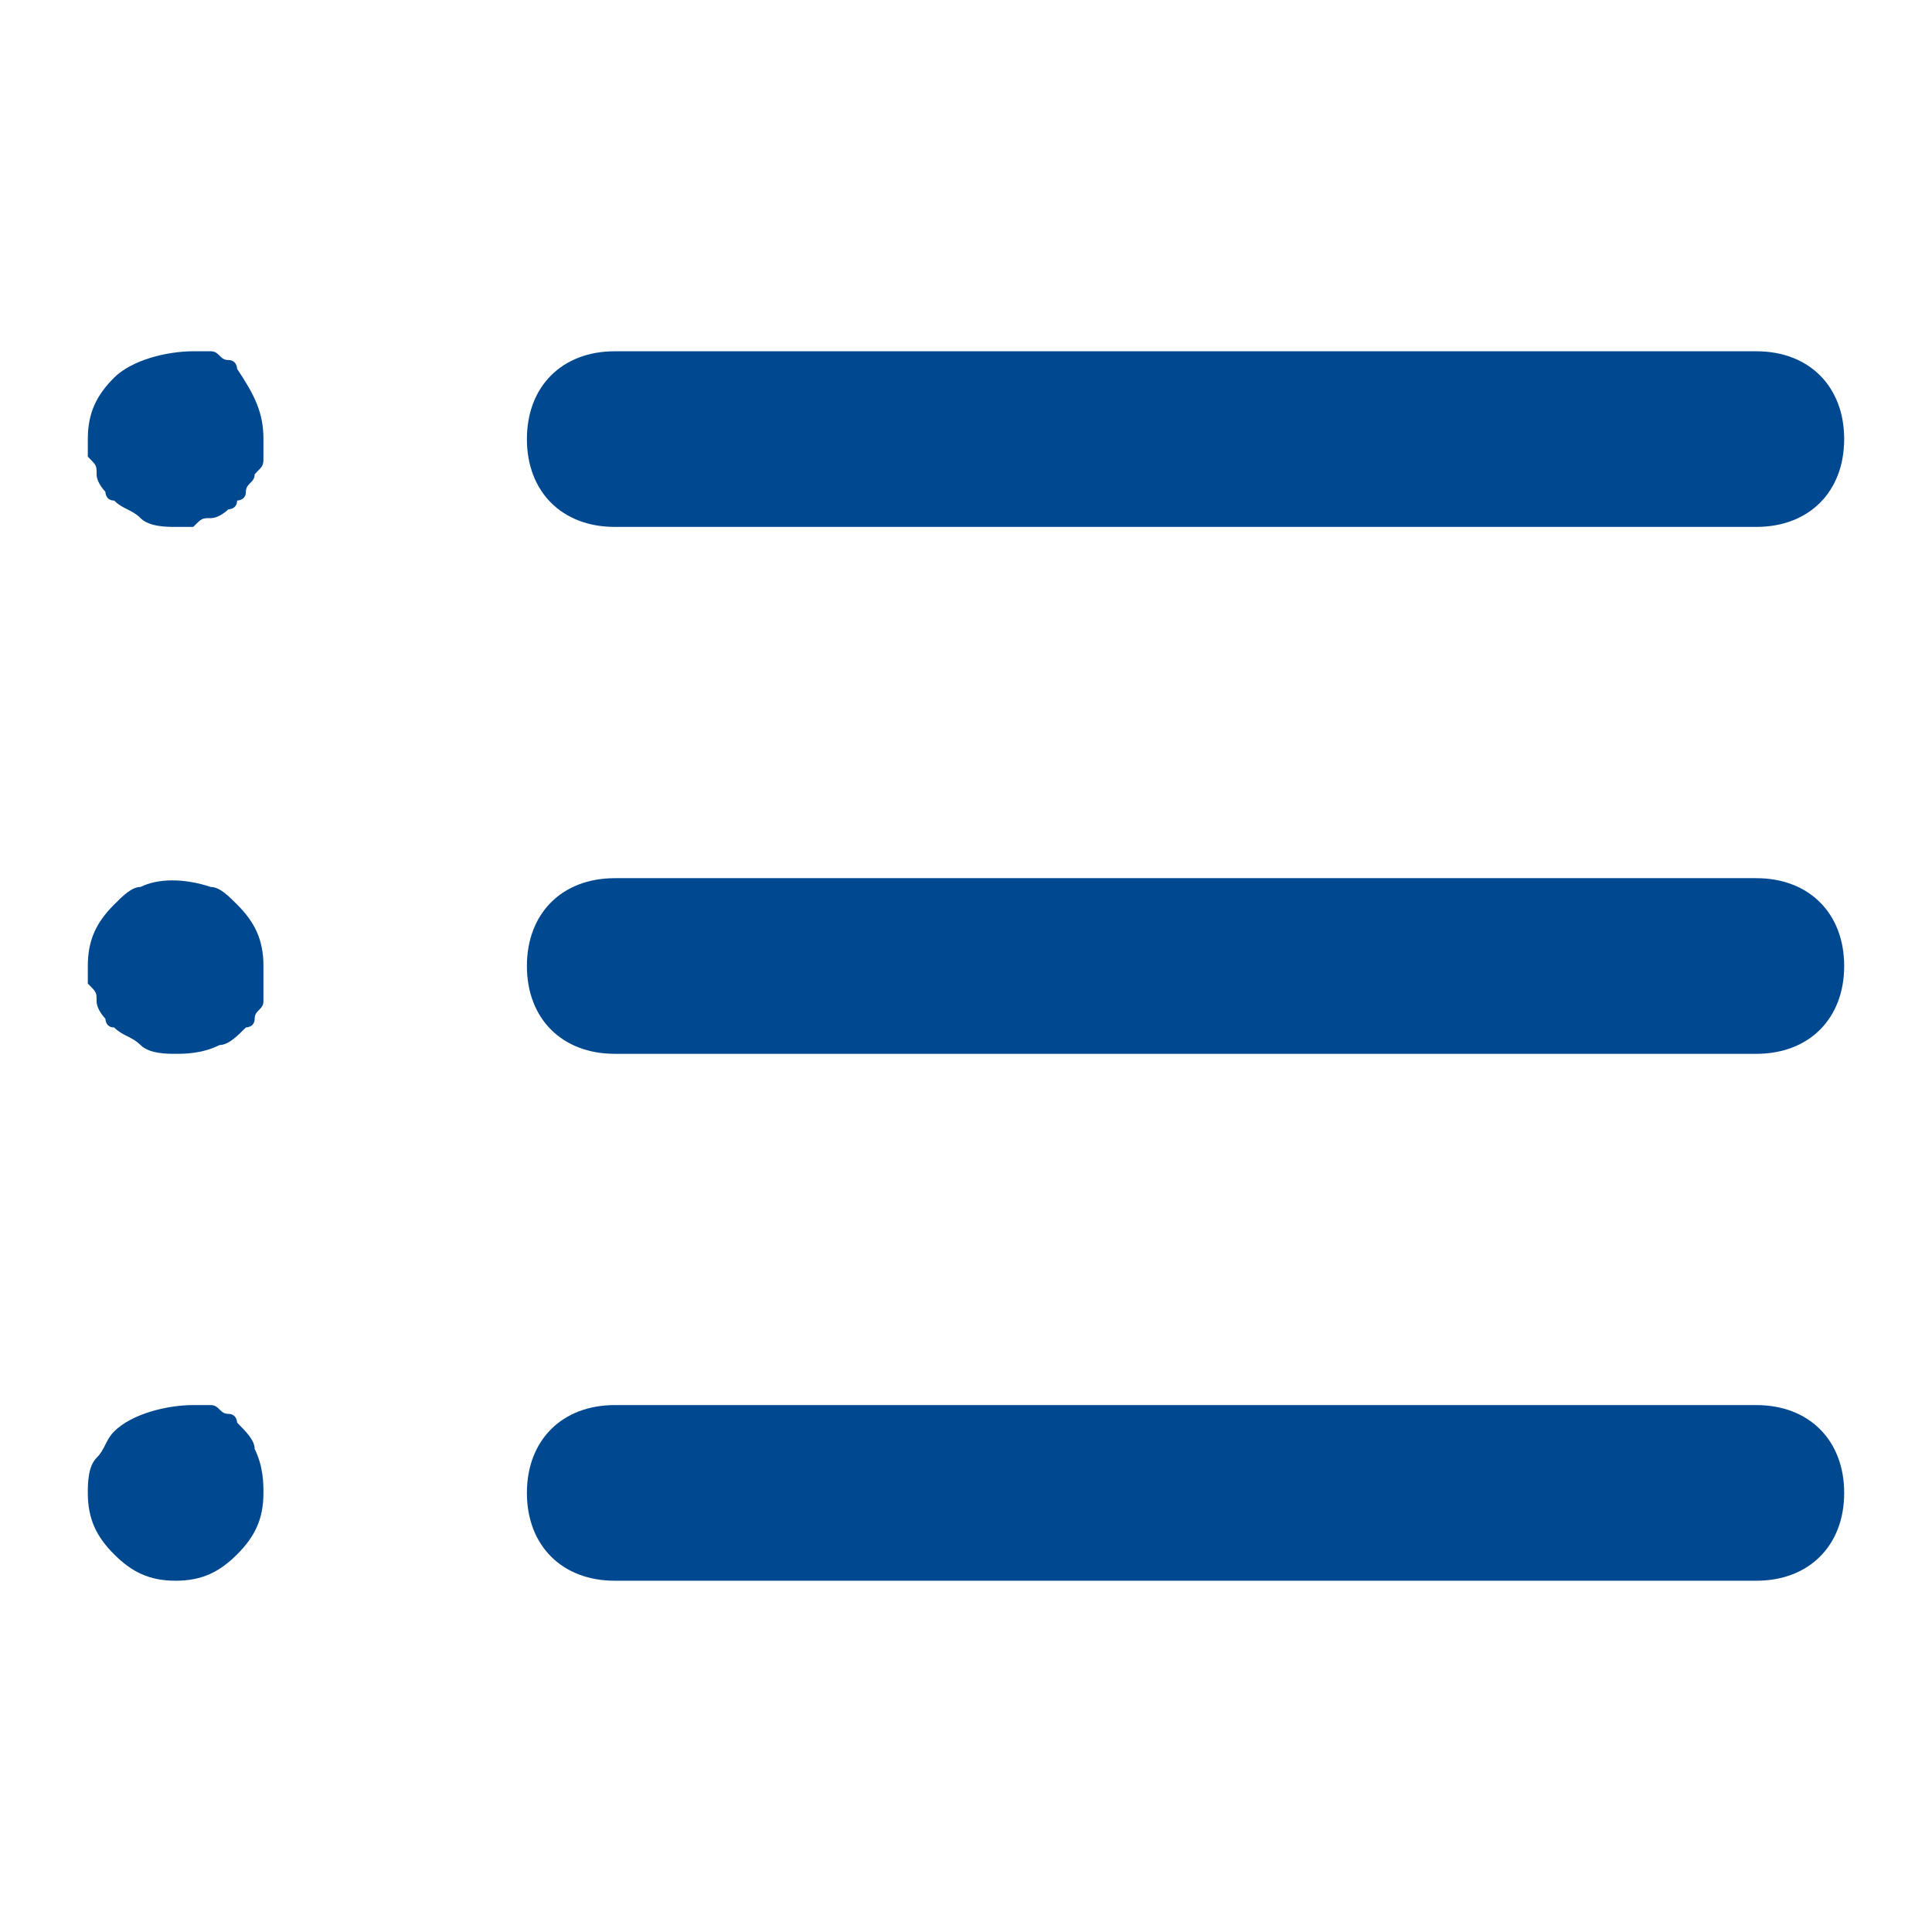 <?xml version="1.0" encoding="utf-8"?>
<!-- Generator: Adobe Illustrator 23.1.1, SVG Export Plug-In . SVG Version: 6.00 Build 0)  -->
<svg version="1.1" id="Layer_1" xmlns="http://www.w3.org/2000/svg" xmlns:xlink="http://www.w3.org/1999/xlink" x="0px" y="0px"
	 viewBox="0 0 22 22" style="enable-background:new 0 0 22 22;" xml:space="preserve">
<style type="text/css">
	.st0{fill:#004991;}
</style>
<g id="list_3_" transform="translate(-3 -5)">
	<g id="Line_244">
		<path class="st0" d="M23,11H10c-0.6,0-1-0.4-1-1s0.4-1,1-1h13c0.6,0,1,0.4,1,1S23.6,11,23,11z"/>
	</g>
	<g id="Line_245">
		<path class="st0" d="M23,17H10c-0.6,0-1-0.4-1-1s0.4-1,1-1h13c0.6,0,1,0.4,1,1S23.6,17,23,17z"/>
	</g>
	<g id="Line_246">
		<path class="st0" d="M23,23H10c-0.6,0-1-0.4-1-1s0.4-1,1-1h13c0.6,0,1,0.4,1,1S23.6,23,23,23z"/>
	</g>
	<g id="Line_247">
		<path class="st0" d="M5,11c-0.1,0-0.3,0-0.4-0.1s-0.2-0.1-0.3-0.2c-0.1,0-0.1-0.1-0.1-0.1s-0.1-0.1-0.1-0.2c0-0.1,0-0.1-0.1-0.2
			c0-0.1,0-0.1,0-0.2c0-0.3,0.1-0.5,0.3-0.7C4.5,9.1,4.9,9,5.2,9c0.1,0,0.1,0,0.2,0s0.1,0.1,0.2,0.1s0.1,0.1,0.1,0.1
			C5.9,9.5,6,9.7,6,10c0,0.1,0,0.1,0,0.2c0,0.1,0,0.1-0.1,0.2c0,0.1-0.1,0.1-0.1,0.2c0,0.1-0.1,0.1-0.1,0.1c0,0.1-0.1,0.1-0.1,0.1
			s-0.1,0.1-0.2,0.1s-0.1,0-0.2,0.1C5.1,11,5.1,11,5,11z"/>
	</g>
	<g id="Line_248">
		<path class="st0" d="M5,17c-0.1,0-0.3,0-0.4-0.1s-0.2-0.1-0.3-0.2c-0.1,0-0.1-0.1-0.1-0.1s-0.1-0.1-0.1-0.2s0-0.1-0.1-0.2
			c0-0.1,0-0.1,0-0.2c0-0.3,0.1-0.5,0.3-0.7c0.1-0.1,0.2-0.2,0.3-0.2c0.2-0.1,0.5-0.1,0.8,0c0.1,0,0.2,0.1,0.3,0.2
			C5.9,15.5,6,15.7,6,16c0,0.1,0,0.1,0,0.2s0,0.1,0,0.2s-0.1,0.1-0.1,0.2s-0.1,0.1-0.1,0.1c-0.1,0.1-0.2,0.2-0.3,0.2
			C5.3,17,5.1,17,5,17z"/>
	</g>
	<g id="Line_249">
		<path class="st0" d="M5,23c-0.3,0-0.5-0.1-0.7-0.3C4.1,22.5,4,22.3,4,22c0-0.1,0-0.3,0.1-0.4s0.1-0.2,0.2-0.3
			C4.5,21.1,4.9,21,5.2,21c0.1,0,0.1,0,0.2,0s0.1,0.1,0.2,0.1s0.1,0.1,0.1,0.1c0.1,0.1,0.2,0.2,0.2,0.3C6,21.7,6,21.9,6,22
			c0,0.3-0.1,0.5-0.3,0.7C5.5,22.9,5.3,23,5,23z"/>
	</g>
</g>
</svg>

